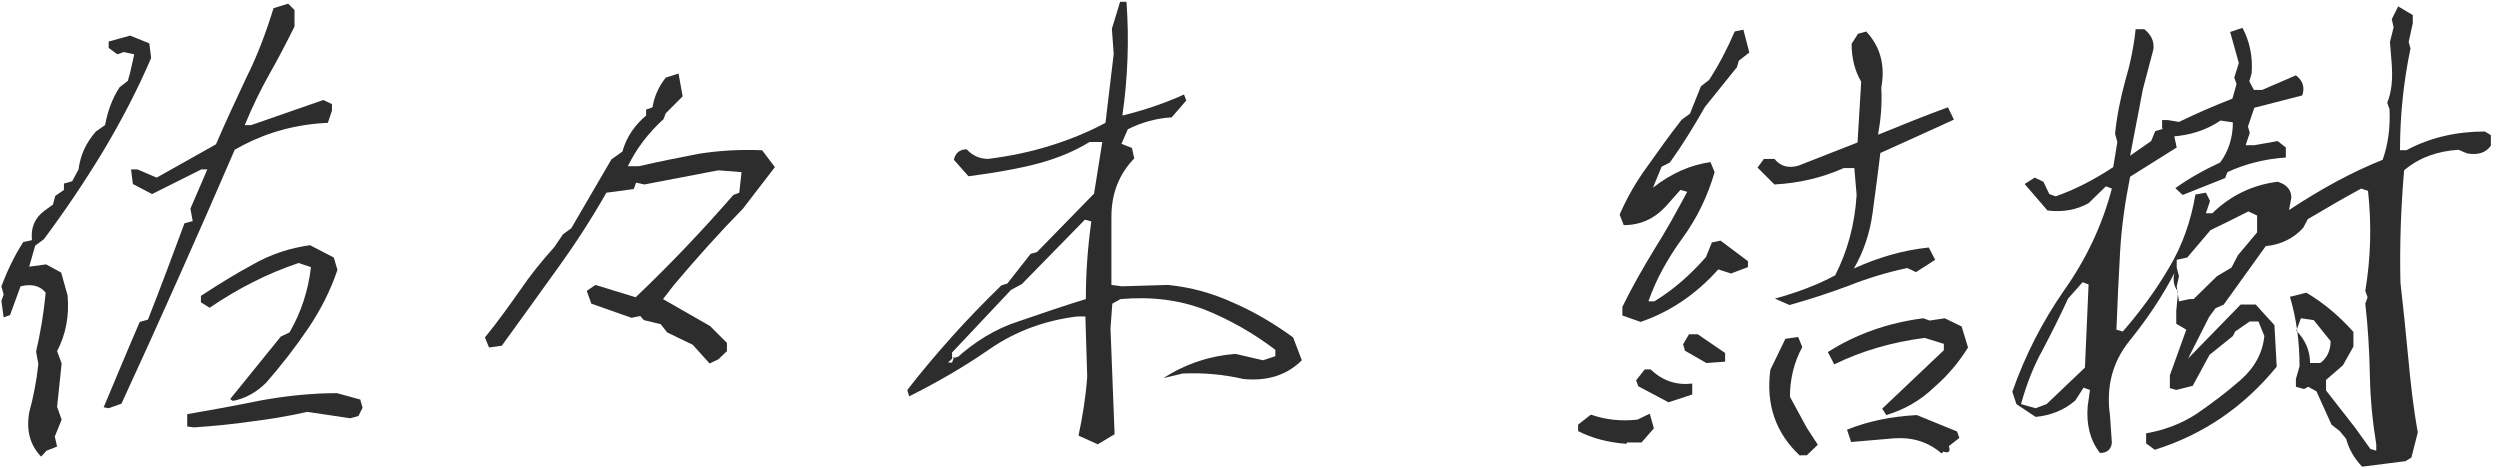 <?xml version="1.0" encoding="UTF-8"?><svg id="_イヤー_1" xmlns="http://www.w3.org/2000/svg" viewBox="0 0 219 41"><defs><style>.cls-1{fill:#2d2d2d;}</style></defs><path class="cls-1" d="M3.6,40c-.96-1-1.32-2.28-1.04-3.88,.36-1.32,.64-2.72,.8-4.24l-.2-1.08c.4-1.72,.68-3.44,.84-5.16-.48-.6-1.2-.8-2.2-.56l-.92,2.52-.56,.2-.2-1.44,.2-.56-.2-.72c.52-1.36,1.12-2.64,1.92-3.88l.76-.16c-.12-1.08,.24-1.96,1.12-2.6l.72-.52,.2-.76,.76-.52v-.56l.72-.2,.56-1.04c.16-1.28,.68-2.36,1.52-3.32l.8-.56c.24-1.24,.64-2.36,1.28-3.32l.72-.56,.2-.72,.36-1.6-.92-.2-.56,.2-.76-.56v-.56l1.88-.52,1.68,.68,.16,1.28c-1.2,2.8-2.6,5.48-4.2,8.16-1.6,2.64-3.32,5.2-5.2,7.72l-.76,.56-.52,1.84,1.48-.2,1.32,.72,.56,2c.16,1.8-.16,3.44-.92,4.88l.4,1.08-.4,3.8,.4,1.12-.6,1.48,.2,.88-.92,.36-.48,.52Zm5.48-4.32c1.08-2.56,2.12-5.08,3.16-7.48l.72-.2c1.12-2.84,2.16-5.64,3.2-8.44l.72-.2-.2-1.08,1.48-3.44h-.52l-4.32,2.16-1.68-.88-.16-1.28h.56l1.68,.72,5.2-2.92c.84-1.96,1.76-3.92,2.68-5.88,.96-1.92,1.72-3.96,2.36-6.04l1.28-.4,.56,.56v1.44c-.72,1.44-1.44,2.84-2.24,4.24-.76,1.36-1.48,2.84-2.12,4.4h.56l6.32-2.2,.76,.36v.56l-.36,1.08c-2.72,.12-5.2,.8-7.44,1.96l-.72,.4c-1.6,3.72-3.24,7.44-4.88,11.12s-3.32,7.4-5.04,11.12l-1.12,.4-.44-.08Zm7.32,1.68v-1.08c2.12-.36,4.28-.76,6.44-1.2,2.2-.4,4.44-.64,6.68-.64l2.04,.56,.2,.72-.36,.72-.72,.2-3.76-.56c-1.6,.36-3.24,.64-4.88,.84-1.64,.24-3.32,.4-5.04,.52l-.6-.08Zm3.76-2.4l4.44-5.48,.76-.36c1-1.72,1.64-3.64,1.88-5.72l-1.08-.36c-2.76,.92-5.32,2.24-7.8,3.92l-.76-.48v-.56c1.52-1,3.08-1.96,4.64-2.8,1.56-.88,3.2-1.4,4.92-1.64l2.08,1.08,.32,1.08c-.6,1.8-1.48,3.52-2.56,5.12-1.08,1.6-2.32,3.2-3.68,4.76-.84,.84-1.84,1.4-2.92,1.6l-.24-.16Z"/><path class="cls-1" d="M62.16,31.84l-1.48-1.64-2.24-1.08-.56-.72-1.48-.36-.32-.36-.76,.16-3.52-1.24-.4-1.12,.76-.52,3.52,1.08c3-2.84,5.84-5.84,8.56-8.96l.52-.2,.2-1.8-2.04-.16-6.48,1.24-.72-.16-.2,.56-2.4,.32c-1.32,2.32-2.8,4.6-4.4,6.8-1.6,2.24-3.2,4.44-4.76,6.6l-1.12,.16-.36-.88c1.08-1.32,2.08-2.72,3.04-4.08,.92-1.36,1.96-2.64,3.04-3.84l.76-1.12,.72-.52,3.52-6.04,.96-.68c.36-1.28,1.08-2.32,2.08-3.16v-.52l.56-.2c.16-1,.56-1.84,1.16-2.6l1.12-.36,.36,2-1.48,1.48-.2,.52c-1.32,1.2-2.36,2.56-3.12,4.12h.96c1.76-.4,3.52-.76,5.2-1.08,1.72-.28,3.6-.4,5.6-.32l1.12,1.48-2.8,3.64c-2.08,2.12-4.08,4.36-6.04,6.68l-.96,1.24,4.12,2.36,1.48,1.48v.72l-.76,.72-.76,.36Z"/><path class="cls-1" d="M94.48,38.16c.36-1.72,.64-3.44,.76-5.16l-.16-5.28h-.72c-2.84,.36-5.36,1.28-7.64,2.84-2.24,1.56-4.6,2.92-7.08,4.16l-.16-.56c1.24-1.6,2.56-3.16,3.92-4.68,1.36-1.52,2.8-3,4.32-4.48l.52-.16,2.04-2.6,.56-.16,5-5.12,.72-4.52h-1.12c-1.56,.96-3.28,1.6-5.12,2.04-1.84,.44-3.68,.72-5.48,.96l-1.28-1.44c.12-.6,.52-.92,1.12-.92,.52,.56,1.16,.84,1.88,.84,1.88-.24,3.64-.6,5.32-1.12s3.32-1.16,4.96-2.04c.24-2.08,.48-4.08,.72-6.04l-.16-2.2,.72-2.36h.56c.24,3.32,.12,6.64-.36,9.96,2-.48,3.8-1.12,5.4-1.84l.2,.52-1.28,1.48c-1.36,.08-2.64,.44-3.84,1.04l-.56,1.28,.92,.36,.2,.92c-1.36,1.4-2,3.12-2,5.12v5.96l.92,.12,4.04-.12c2,.2,3.88,.72,5.72,1.56,1.84,.8,3.6,1.84,5.24,3.04l.76,2c-1.32,1.32-3.04,1.84-5.12,1.64-1.72-.4-3.48-.56-5.32-.48l-1.68,.4c2-1.28,4.12-1.96,6.32-2.12l2.4,.56,1.08-.36v-.56c-1.96-1.48-4-2.64-6.2-3.52-2.2-.84-4.64-1.16-7.36-.92l-.72,.4-.16,2.16,.36,9.28-1.48,.88-1.68-.76Zm-10.88-6.92l-.56,.52h.36l.2-.52Zm.16,.16c1.64-1.48,3.44-2.6,5.44-3.24,1.96-.68,3.96-1.36,5.92-1.96,0-2.28,.16-4.52,.48-6.8l-.56-.16-5.52,5.64-.96,.52-5.16,5.48v.52l.56-.16-.2,.16Z"/><path class="cls-1" d="M142.48,38.88c-1.6-.12-3-.48-4.24-1.12v-.56l1.12-.88c1.24,.44,2.6,.6,4.08,.44l1.08-.52,.36,1.28-1.08,1.24h-1.28l-.04,.12Zm-.36-11.24v-.76c.84-1.72,1.8-3.4,2.8-5.04,1.04-1.64,1.96-3.32,2.88-5.04l-.6-.16-1.28,1.44c-1,1.08-2.2,1.64-3.68,1.64l-.36-.92c.64-1.48,1.44-2.88,2.44-4.24,.96-1.36,1.96-2.76,3-4.08l.72-.52,.96-2.4,.72-.56c.88-1.36,1.6-2.76,2.24-4.24l.76-.16,.52,2-.92,.72-.16,.56-2.8,3.48c-.96,1.68-1.96,3.32-3.08,4.88l-.72,.36-.76,1.84c1.64-1.28,3.32-2,5.04-2.24l.36,.88c-.6,2.08-1.52,4-2.8,5.76s-2.32,3.6-3,5.56h.52c1.64-1,3.12-2.28,4.52-3.88l.52-1.28,.76-.16,2.4,1.8v.52l-1.48,.56-1.12-.36c-1.96,2.2-4.24,3.72-6.8,4.6l-1.6-.56Zm1.4,6.2l-.2-.52,.76-.96h.52c1.04,1,2.24,1.4,3.64,1.24v.96l-2.08,.68-2.64-1.4Zm4.08-3.12l-.16-.56,.52-.88h.76l2.4,1.64v.76l-1.64,.12-1.88-1.08Zm7.88-4.56c1.88-.52,3.64-1.16,5.28-2.04,1.08-2.12,1.72-4.44,1.88-7.04l-.2-2.36h-.92c-1.88,.84-3.88,1.32-6.08,1.44l-1.48-1.48,.56-.76h.92c.52,.64,1.2,.84,2.08,.6l5.2-2.04,.32-5.32c-.56-.96-.84-2.08-.84-3.32l.56-.88,.72-.2c1.24,1.32,1.68,2.96,1.32,4.92,.08,1.4-.04,2.76-.28,4.12,2.08-.84,4.12-1.68,6.12-2.4l.52,1.08c-2.16,1-4.32,1.96-6.44,2.92-.2,1.68-.44,3.44-.68,5.24-.24,1.8-.8,3.44-1.64,4.88,2.12-.96,4.28-1.6,6.56-1.84l.56,1.08-1.68,1.08-.76-.36c-1.72,.36-3.44,.88-5.16,1.56-1.72,.64-3.44,1.2-5.16,1.68l-1.28-.56Zm2.2,13.76c-2.12-1.96-3-4.48-2.6-7.52l1.32-2.72,1.12-.16,.36,.88c-.72,1.32-1.08,2.8-1.08,4.36l1.48,2.72,.96,1.48-.96,.92h-.52l-.08,.04Zm7.2-4.12l5.4-5.12v-.56l-1.68-.52c-2.8,.36-5.48,1.12-7.92,2.32l-.56-1.08c2.52-1.6,5.28-2.56,8.36-2.96l.56,.2,1.32-.2,1.48,.72,.56,1.84c-.8,1.28-1.76,2.44-2.92,3.44-1.24,1.2-2.64,2-4.24,2.48l-.36-.56Zm5.2,3.92c-1.2-1.04-2.6-1.44-4.2-1.32l-3.72,.32-.36-1.08c1.88-.76,3.92-1.16,6.12-1.28l3.52,1.44,.2,.56-.92,.72c.16,.48,0,.64-.48,.48l-.16,.16Z"/><path class="cls-1" d="M206.92,40.88c-.72-.76-1.16-1.56-1.4-2.44l-.56-.68-.72-.56-1.32-2.92-.72-.4-.36,.2-.72-.2v-.68l.32-1.12c0-2.16-.28-4.2-.84-6.08l1.44-.36c1.48,.88,2.84,2,4.12,3.44v1.28l-.92,1.64-1.48,1.28v.92l2.56,3.28,1.32,1.84,.52,.16v-.56c-.32-1.96-.52-3.96-.56-6.04-.04-2.08-.16-4.2-.4-6.28l.2-.56-.2-.56c.48-2.88,.56-5.8,.24-8.76l-.6-.2c-1.56,.84-3.12,1.76-4.68,2.68l-.4,.76c-.84,.92-1.96,1.48-3.28,1.6l-3.68,5.12-.72,.32-.56,.76-1.84,3.64,4.6-4.72h1.32l1.64,1.8,.2,3.64c-2.88,3.52-6.44,5.96-10.68,7.28l-.76-.56v-.88c1.64-.28,3.16-.88,4.44-1.72,1.28-.88,2.56-1.84,3.8-2.92,1.28-1.12,1.96-2.4,2.12-3.88l-.52-1.28h-.76l-1.28,.88-.2,.4-2.04,1.64-1.48,2.72-1.44,.36-.56-.16v-1.12l1.44-4-.88-.52v-1.12l.16-1.68c-.36-.48-.48-1-.32-1.64-1.08,2.08-2.4,4.04-3.92,5.92-1.52,1.88-2.08,4.04-1.72,6.6l.16,2.36c-.08,.6-.44,.88-1.04,.88-.88-1.12-1.2-2.48-1.08-4.08l.2-1.44-.56-.2-.72,1.12c-.96,.84-2.16,1.32-3.48,1.44l-1.68-1.12-.36-1.08c1.12-3.2,2.64-6.16,4.56-8.92,1.92-2.72,3.32-5.68,4.16-8.88l-.52-.2-1.52,1.48c-1.08,.6-2.28,.8-3.6,.64l-2-2.32,.88-.56,.76,.36,.52,1.08,.56,.2c1.72-.6,3.4-1.48,5.04-2.56l.36-2.2-.2-.72c.16-1.6,.48-3.12,.88-4.6,.44-1.48,.76-3,.92-4.56h.76c.6,.48,.88,1.04,.8,1.76l-.92,3.48-1.12,5.84,1.84-1.28,.36-.88,1.48-.4,.4,1.84-4.08,2.56c-.44,2.2-.76,4.4-.88,6.6-.12,2.24-.24,4.52-.32,6.8l.56,.16c1.6-1.84,2.96-3.72,4.08-5.64,1.12-1.88,1.88-4,2.28-6.36l.92-.16,.36,.72-.36,1.08h.56c1.6-1.56,3.52-2.48,5.72-2.76,.8,.24,1.2,.72,1.2,1.4l-.2,1.08c2.72-1.8,5.48-3.32,8.2-4.4,.48-1.36,.68-2.84,.6-4.44l-.2-.56c.4-.96,.48-2.08,.4-3.32l-.16-2,.32-1.28-.16-.72,.56-1.12,1.28,.76v.72l-.36,1.64,.16,.56c-.6,2.88-.92,5.84-.92,8.92h.56c2.08-1.12,4.4-1.64,6.88-1.64l.52,.32v.92c-.44,.64-1.16,.84-2.08,.68l-.76-.32c-1.84,.12-3.44,.68-4.76,1.8-.28,3.28-.4,6.56-.32,9.84,.24,2.16,.48,4.36,.68,6.56,.2,2.16,.44,4.36,.84,6.56l-.56,2.2-.52,.32-3.8,.48Zm-24.28-8.68l.32-7.28-.52-.2-1.28,1.44c-.72,1.56-1.48,3.08-2.24,4.52-.8,1.44-1.4,3-1.88,4.72l1.28,.36,.96-.36,3.36-3.2Zm7.92-15.72c1.24-.88,2.52-1.6,3.92-2.24,.72-.96,1.12-2.16,1.12-3.52l-1.08-.16c-1.24,.84-2.64,1.28-4.2,1.4l-.92-.72v-.72h.52l.96,.16c1.48-.72,3.04-1.4,4.68-2.04l.36-1.28-.2-.56,.4-1.28-.76-2.72,1.08-.36c.64,1.2,.92,2.56,.8,4l-.2,.68,.4,.76h.72l2.96-1.28c.6,.44,.8,1.04,.56,1.76l-4.2,1.08-.56,1.64,.16,.56-.36,1.08h.76l2.04-.36,.72,.56v.88c-1.84,.12-3.56,.56-5.12,1.28l-.2,.52-3.72,1.48-.64-.6Zm3.64,7.72l1.28-.76,.56-1.08,1.68-2v-1.48l-.76-.36-1.84,.92-1.48,.72-2.04,2.4-.92,.2v.68l.2,.76-.2,.88,.2,1.32,.92-.2h.36l2.04-2Zm9,7.64c.64-.44,.96-1.12,.96-1.96l-1.48-1.84-1.12-.16-.4,1.08c.8,.84,1.2,1.76,1.2,2.84h.88l-.04,.04Z"/></svg>
